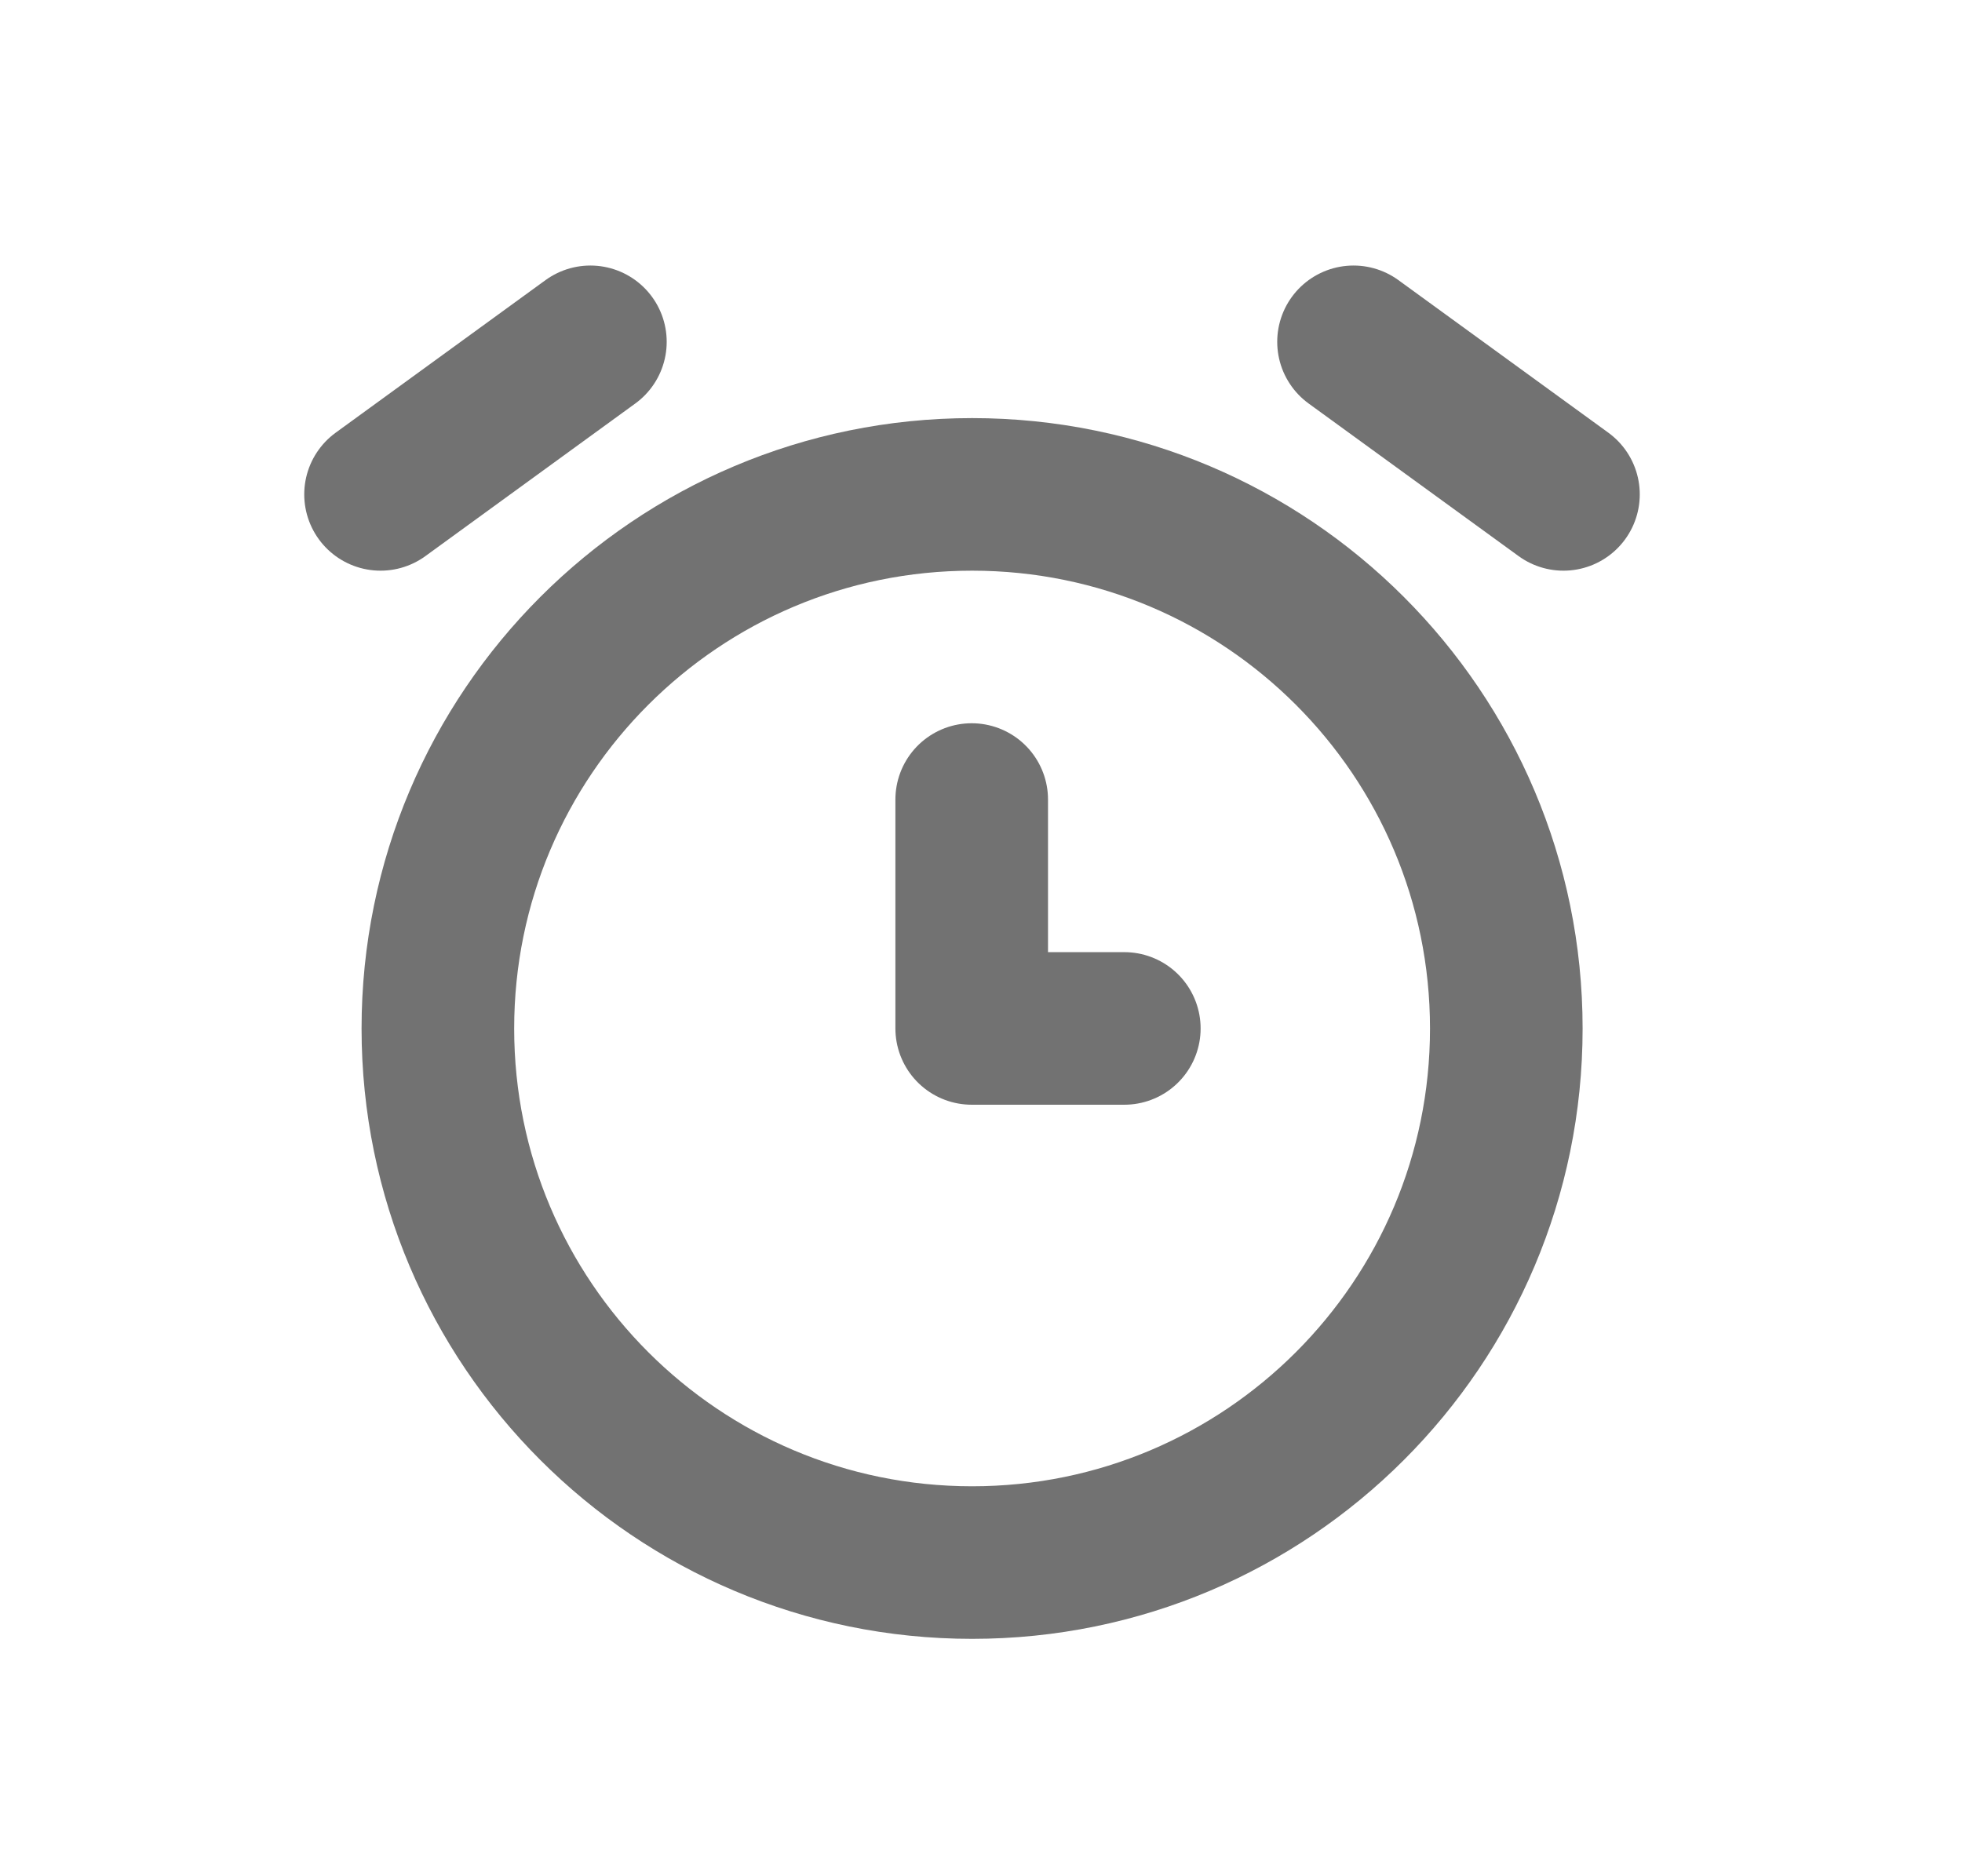 <svg width="23" height="22" viewBox="0 0 23 22" fill="none" xmlns="http://www.w3.org/2000/svg">
<path d="M11.396 18.322C14.854 18.322 17.658 15.518 17.658 12.06C17.658 8.601 14.854 5.797 11.396 5.797C7.937 5.797 5.133 8.601 5.133 12.06C5.133 15.518 7.937 18.322 11.396 18.322Z" stroke="#727272" stroke-width="1.789" stroke-linecap="round" stroke-linejoin="round"/>
<path d="M11.391 9.375V12.059H13.18" stroke="#727272" stroke-width="1.789" stroke-linecap="round" stroke-linejoin="round"/>
<path d="M6.921 4.008L4.461 5.797" stroke="#727272" stroke-width="1.789" stroke-linecap="round" stroke-linejoin="round"/>
<path d="M15.867 4.008L18.328 5.797" stroke="#727272" stroke-width="1.789" stroke-linecap="round" stroke-linejoin="round"/>
</svg>
